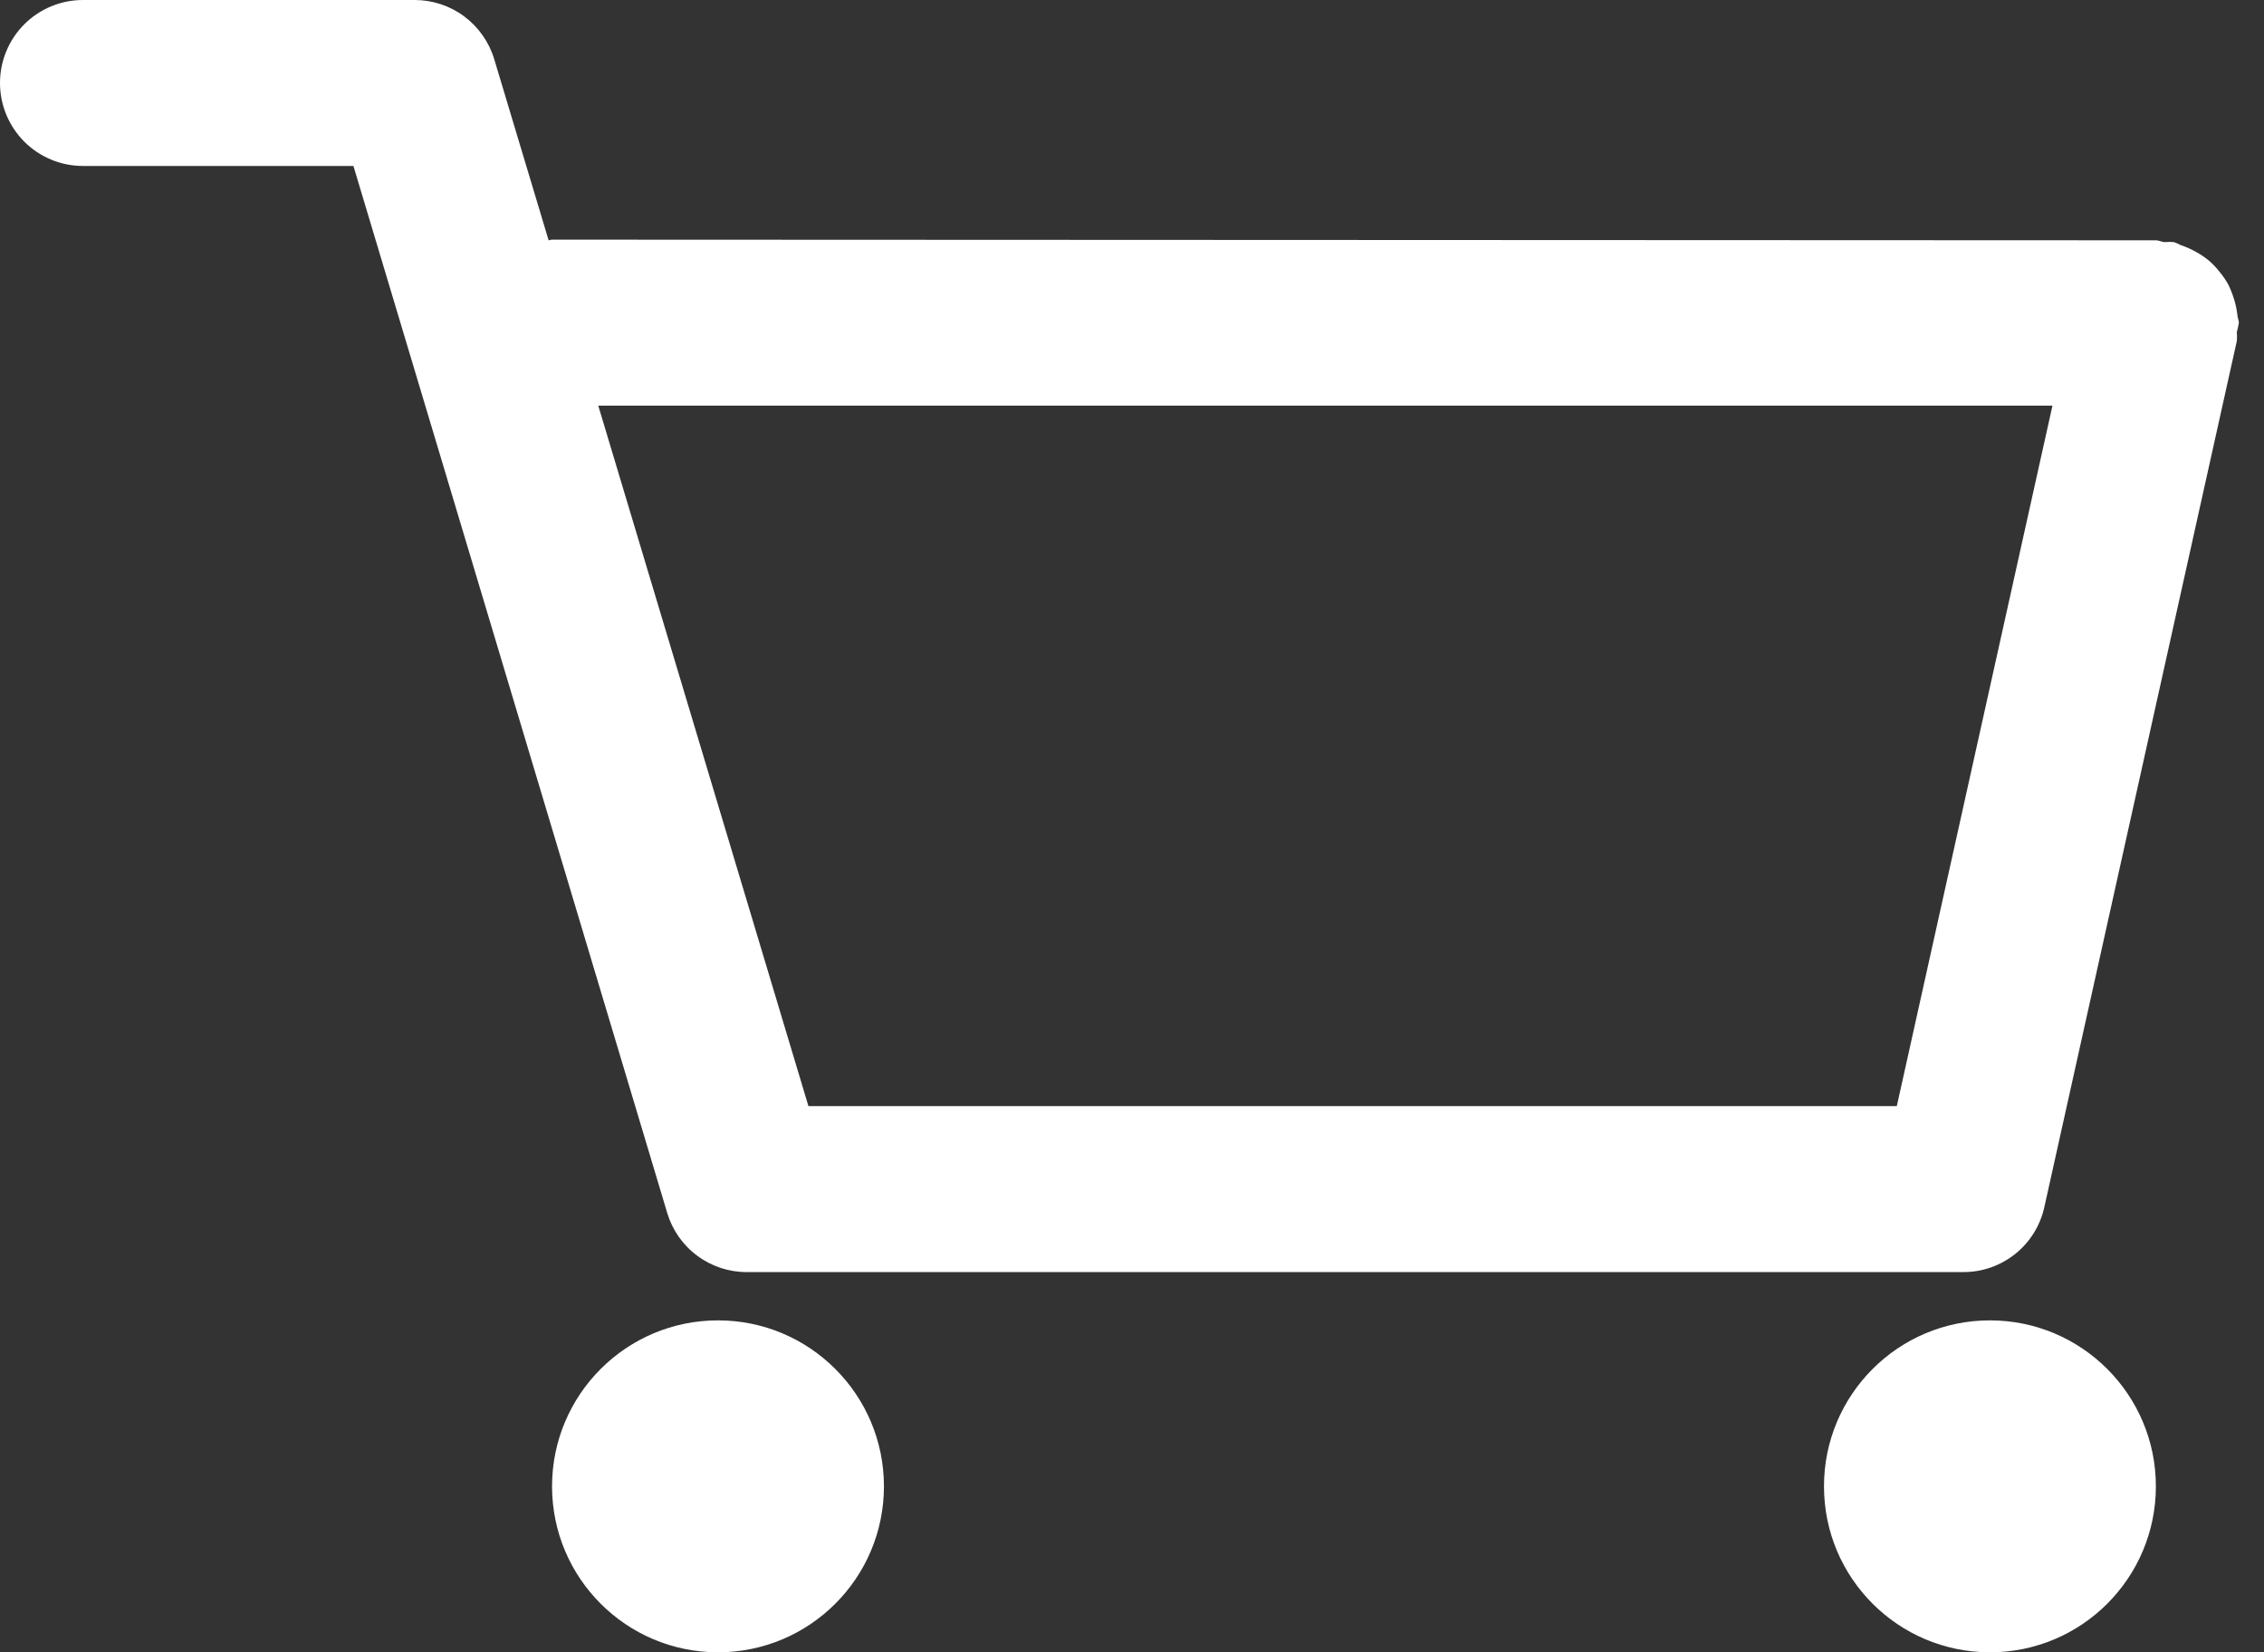<svg width="37" height="27" viewBox="0 0 37 27" fill="none" xmlns="http://www.w3.org/2000/svg">
<rect x="0" y="0" width="37" height="27" fill="#333333" stroke="none"/>
<path d="M11.734 27C13.232 27 14.446 25.786 14.446 24.288C14.446 22.791 13.232 21.576 11.734 21.576C10.236 21.576 9.022 22.791 9.022 24.288C9.022 25.786 10.236 27 11.734 27Z" fill="white"/>
<path d="M32.521 27C34.019 27 35.233 25.786 35.233 24.288C35.233 22.791 34.019 21.576 32.521 21.576C31.023 21.576 29.809 22.791 29.809 24.288C29.809 25.786 31.023 27 32.521 27Z" fill="white"/>
<path d="M36.589 5.276C36.589 5.233 36.568 5.196 36.566 5.153C36.556 5.065 36.538 4.978 36.512 4.893C36.487 4.812 36.456 4.732 36.419 4.655C36.379 4.581 36.331 4.511 36.277 4.446C36.224 4.376 36.163 4.313 36.096 4.256C36.033 4.204 35.964 4.158 35.892 4.118C35.812 4.073 35.727 4.035 35.639 4.005C35.603 3.987 35.566 3.97 35.528 3.956C35.478 3.952 35.428 3.952 35.379 3.956C35.328 3.956 35.285 3.927 35.234 3.927L9.021 3.916C9.001 3.916 8.986 3.926 8.966 3.927L8.077 0.967C7.993 0.688 7.821 0.443 7.587 0.268C7.353 0.094 7.069 0 6.777 0H1.356C0.996 0 0.651 0.143 0.397 0.397C0.143 0.651 0 0.996 0 1.356C0 1.716 0.143 2.06 0.397 2.315C0.651 2.569 0.996 2.712 1.356 2.712H5.776L10.905 19.823C10.989 20.102 11.16 20.347 11.395 20.52C11.629 20.694 11.913 20.788 12.204 20.787H32.086C32.394 20.788 32.694 20.683 32.935 20.49C33.176 20.297 33.343 20.028 33.41 19.726L36.556 5.572C36.56 5.523 36.56 5.474 36.556 5.425C36.57 5.376 36.581 5.326 36.589 5.276ZM30.999 18.075H13.212L9.777 6.628H33.543L30.999 18.075Z" fill="white"/>
</svg>
